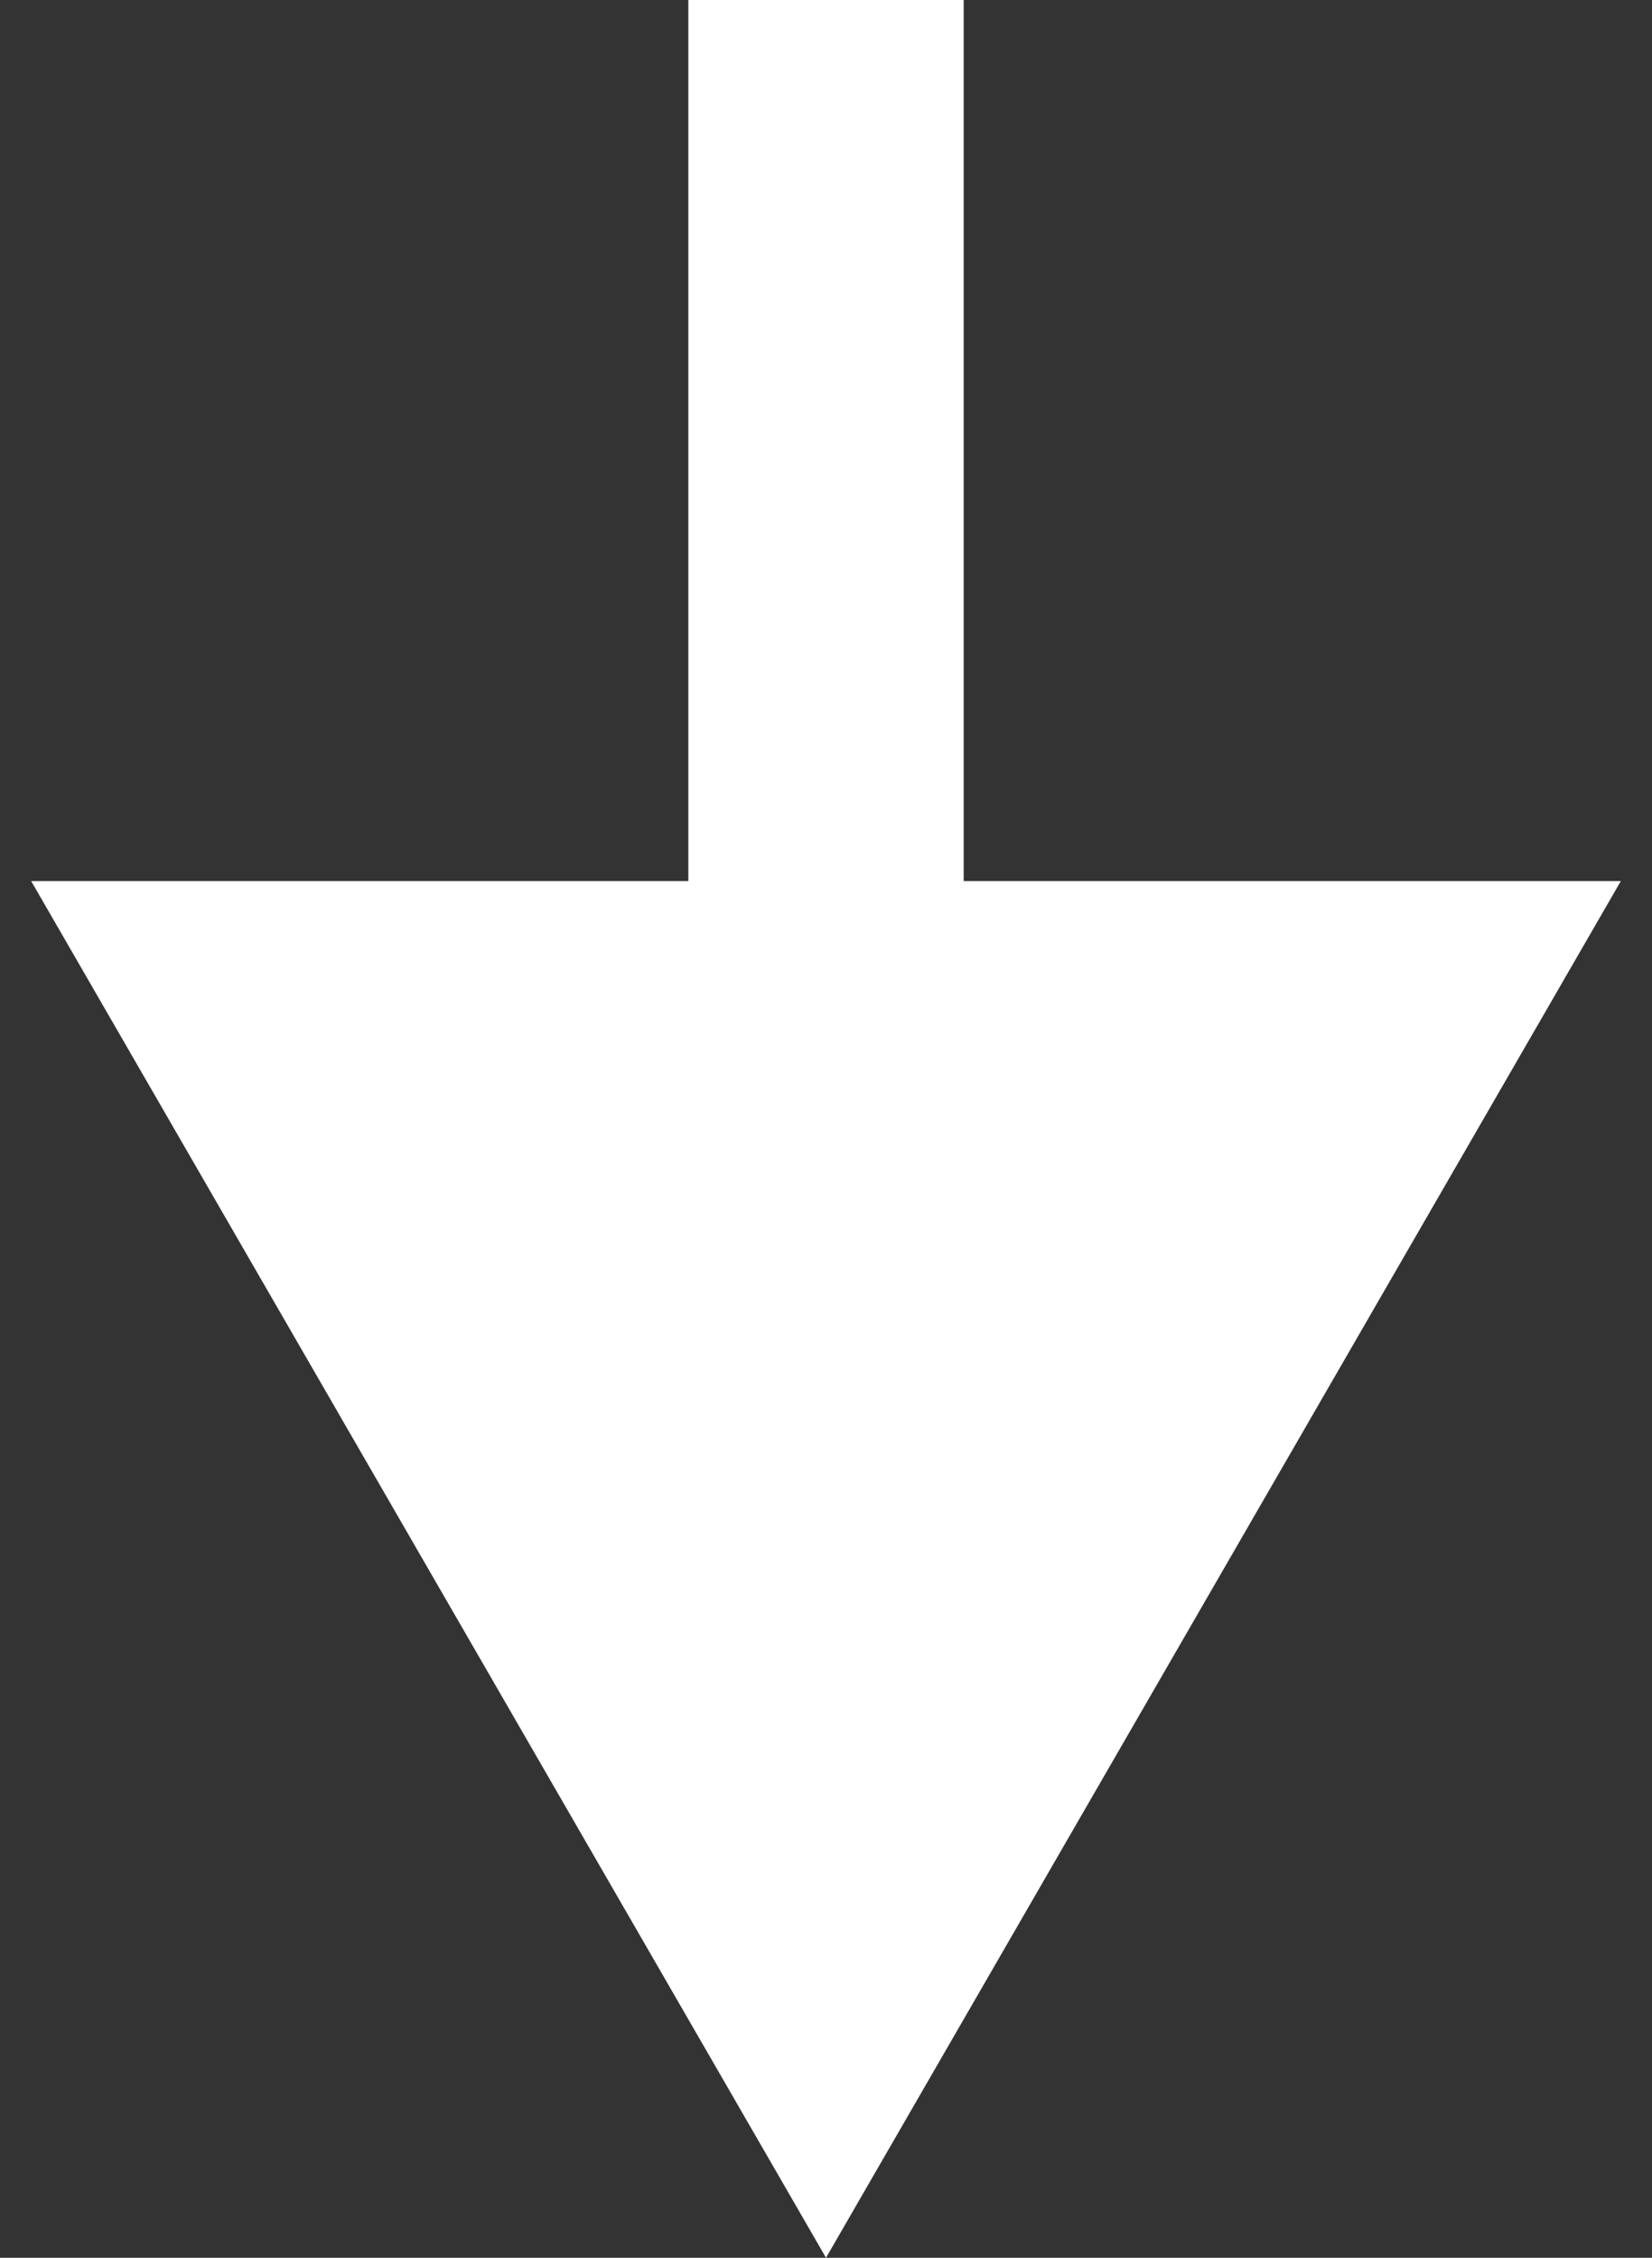 <svg width="30" height="41" viewBox="0 0 30 41" fill="none" xmlns="http://www.w3.org/2000/svg">
<rect x="0" y="0" width="30" height="41" fill="#333333" stroke="none"/>
<path d="M15 41L29.434 16L0.566 16L15 41ZM12.5 1.09278e-07L12.5 18.5L17.5 18.5L17.5 -1.09278e-07L12.5 1.09278e-07Z" fill="white"/>
</svg>
